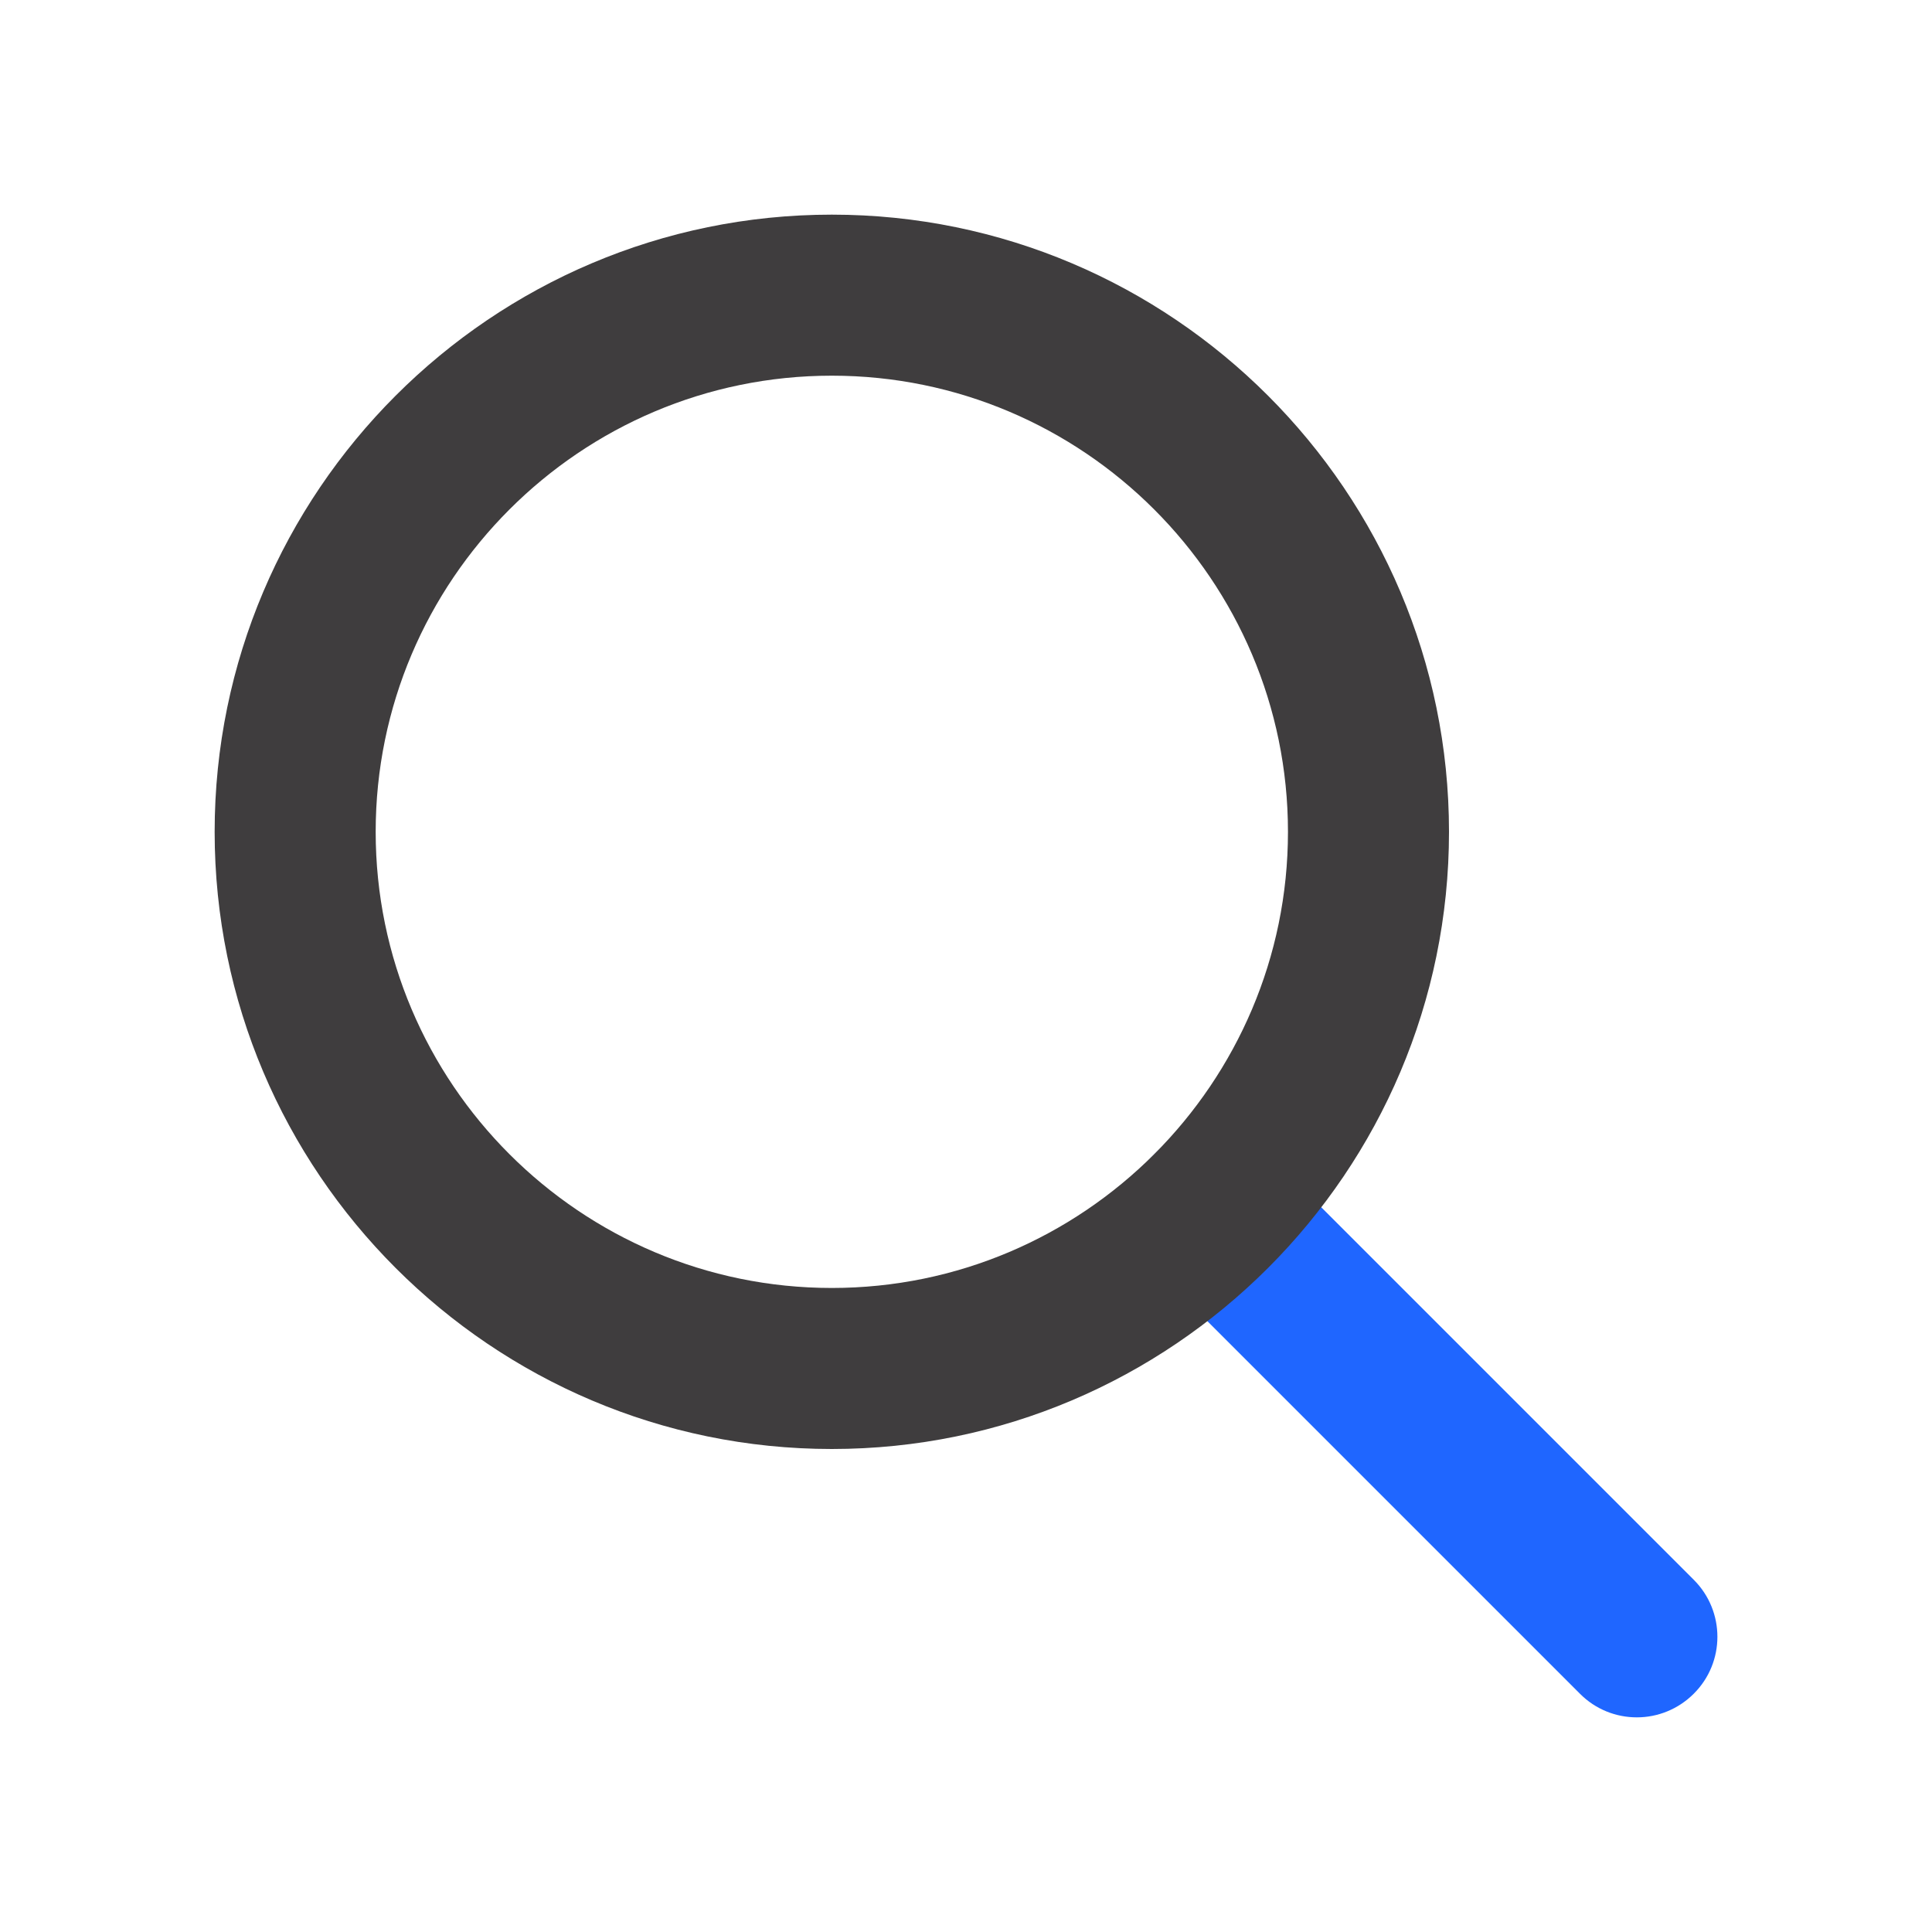 <svg width="20" height="20" viewBox="0 0 20 20" fill="none" xmlns="http://www.w3.org/2000/svg">
<g clip-path="url(#clip0_7294_6722)">
<path d="M16.944 17.778C16.731 17.778 16.518 17.697 16.355 17.533L11.95 13.128C11.624 12.802 11.624 12.274 11.95 11.949C12.275 11.623 12.803 11.623 13.129 11.949L17.534 16.354C17.86 16.68 17.86 17.208 17.534 17.533C17.372 17.695 17.159 17.778 16.945 17.778H16.944Z" fill="#1F66FF"/>
<path d="M8.611 15C5.089 15 2.222 12.133 2.222 8.611C2.222 5.089 5.089 2.222 8.611 2.222C12.133 2.222 15 5.089 15 8.611C15 12.133 12.133 15 8.611 15ZM8.611 3.889C6.008 3.889 3.889 6.008 3.889 8.611C3.889 11.214 6.008 13.333 8.611 13.333C11.214 13.333 13.333 11.214 13.333 8.611C13.333 6.008 11.214 3.889 8.611 3.889Z" fill="#3F3D3E"/>
</g>
<defs>
<clipPath id="clip0_7294_6722">
<rect width="20" height="20" fill="white"/>
</clipPath>
</defs>
</svg>
